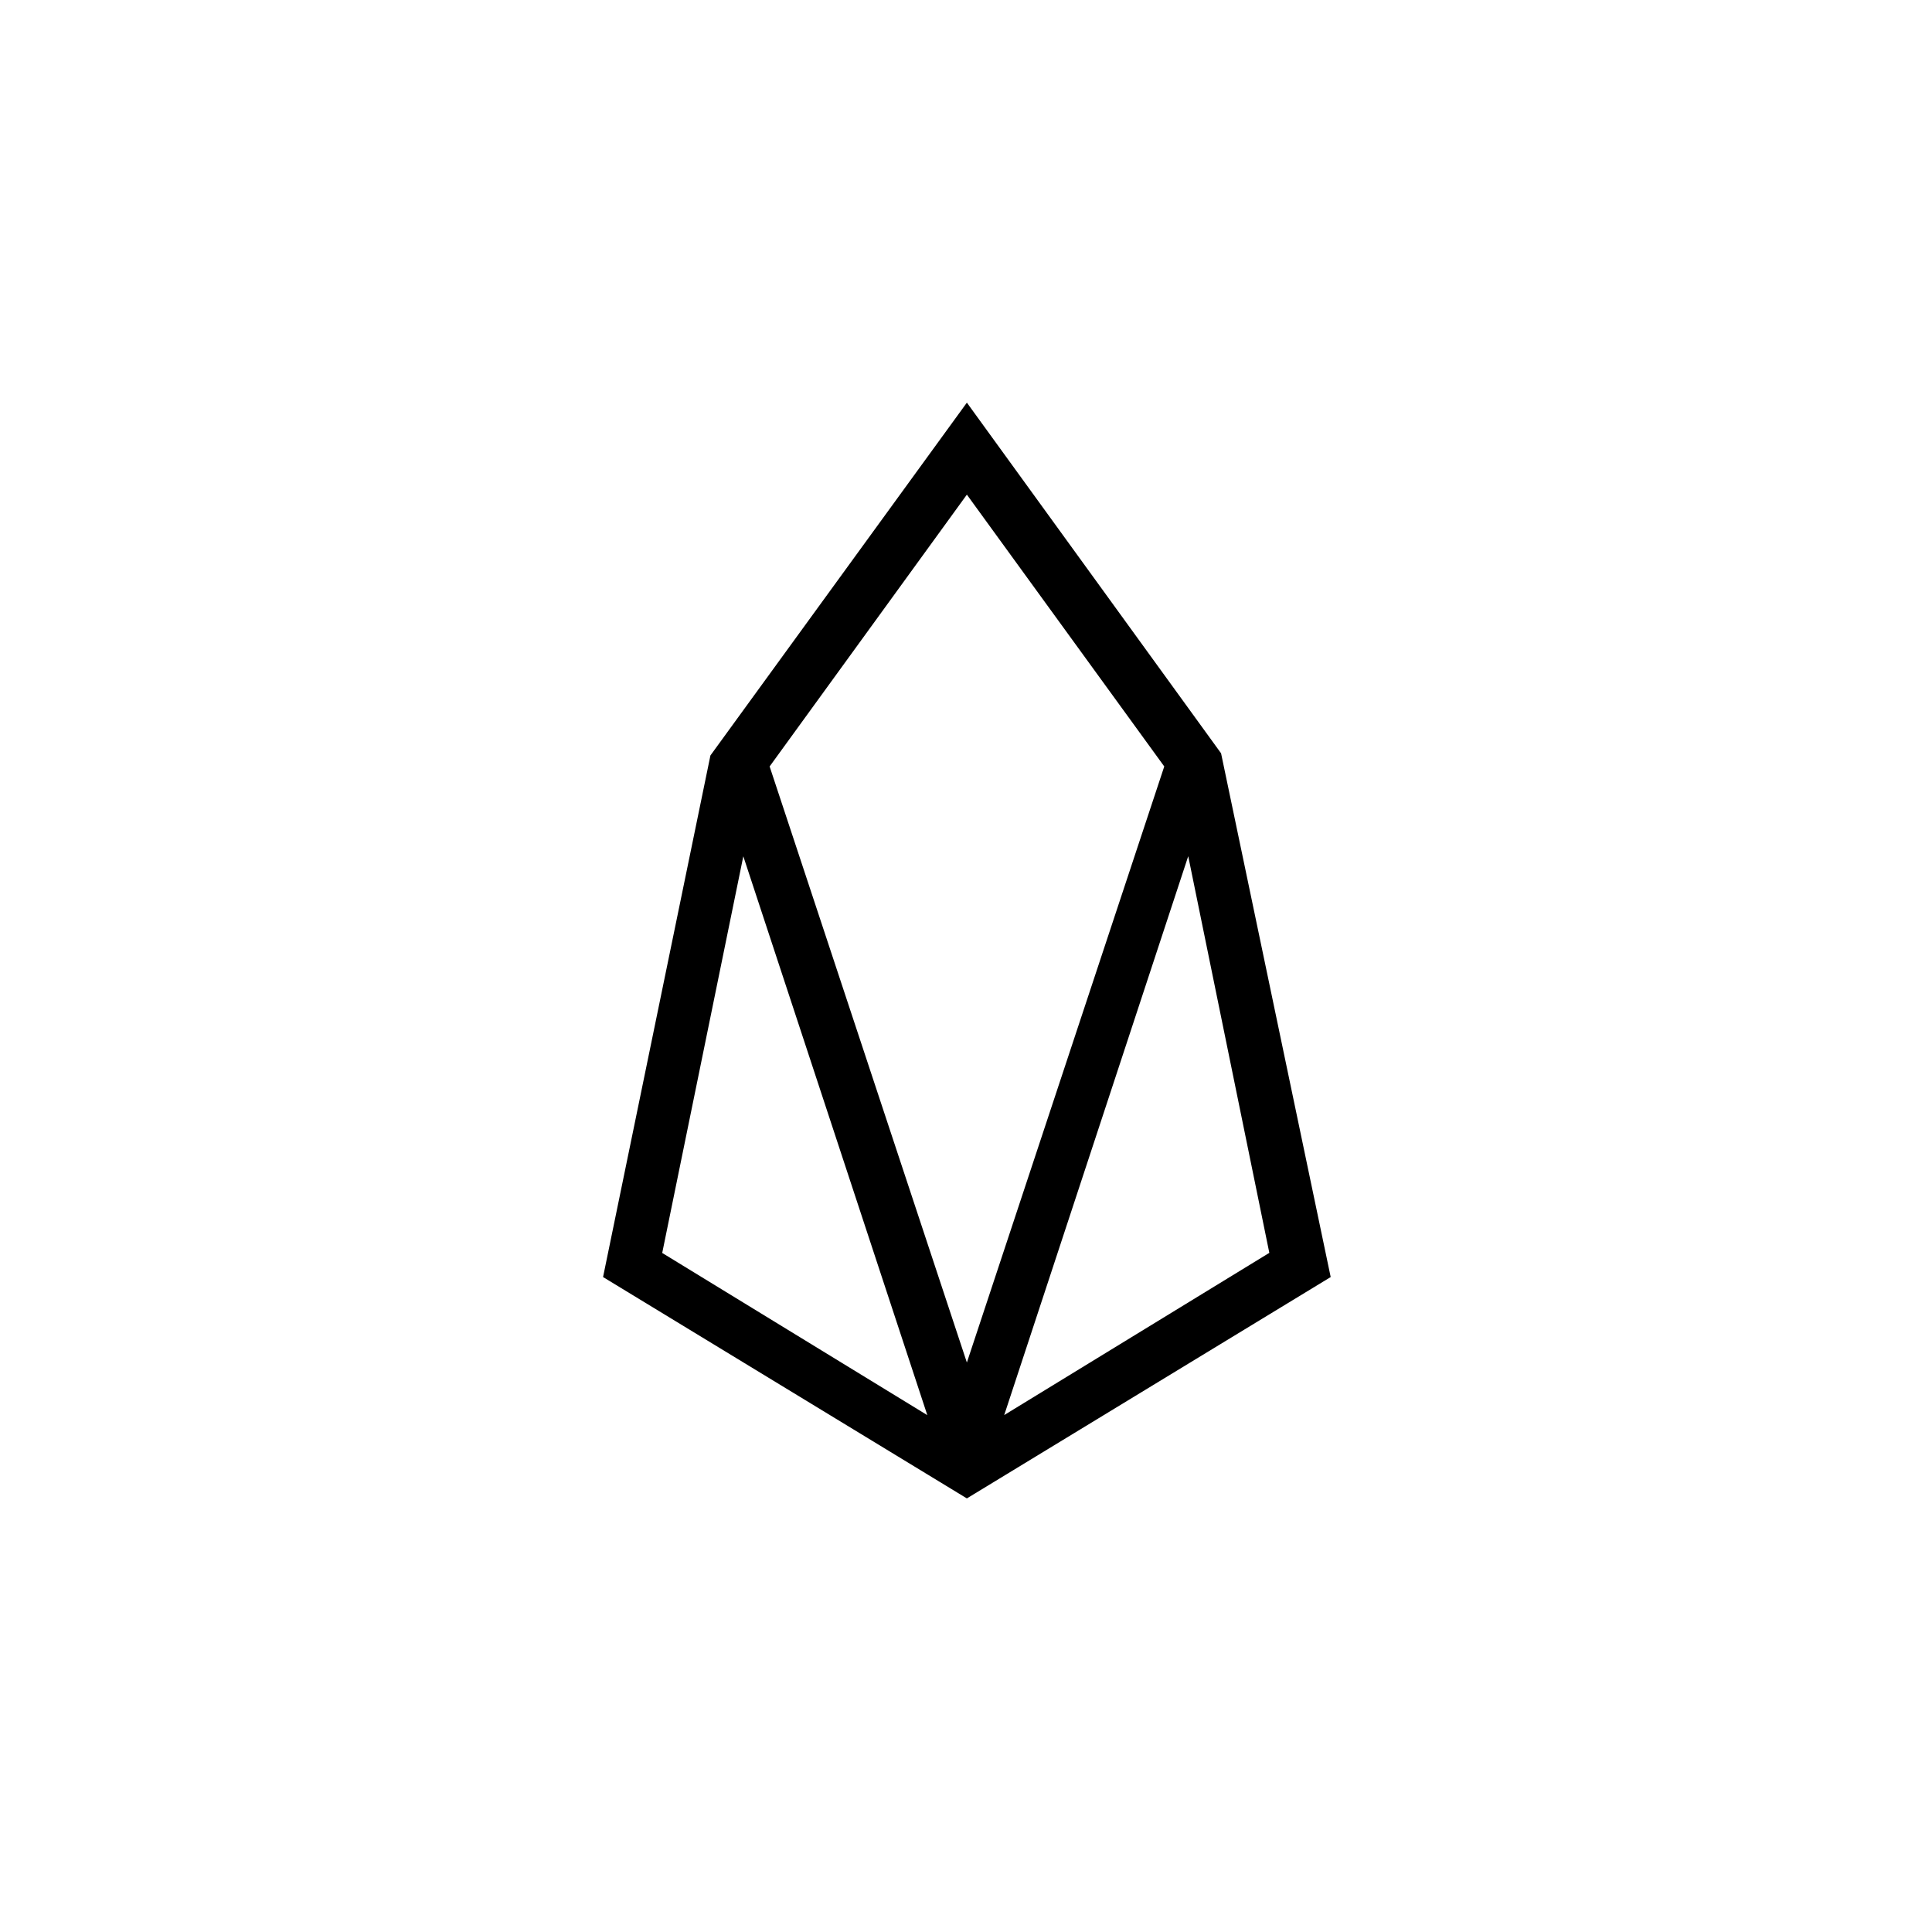 <svg xmlns="http://www.w3.org/2000/svg" width="42" height="42" viewBox="0 0 42 42">
  <g id="Group_750" data-name="Group 750" transform="translate(1846 -2962)">
    <circle id="Ellipse_98" data-name="Ellipse 98" cx="21" cy="21" r="21" transform="translate(-1846 2962)" opacity="0"/>
    <g id="Layer_2" data-name="Layer 2" transform="translate(-1832.89 2970.753)">
      <g id="Layer_1" data-name="Layer 1">
        <path id="Path_10867" data-name="Path 10867" d="M7.909,0,2.334,7.67,0,19.009l7.909,4.812,7.909-4.812L13.435,7.623ZM1.286,18.485,3.049,9.862l4,12.149ZM3.621,7.909,7.909,2,12.2,7.909,7.909,20.867Zm5.1,14.1,4-12.149,1.763,8.623Z"/>
      </g>
    </g>
  </g>
</svg>
